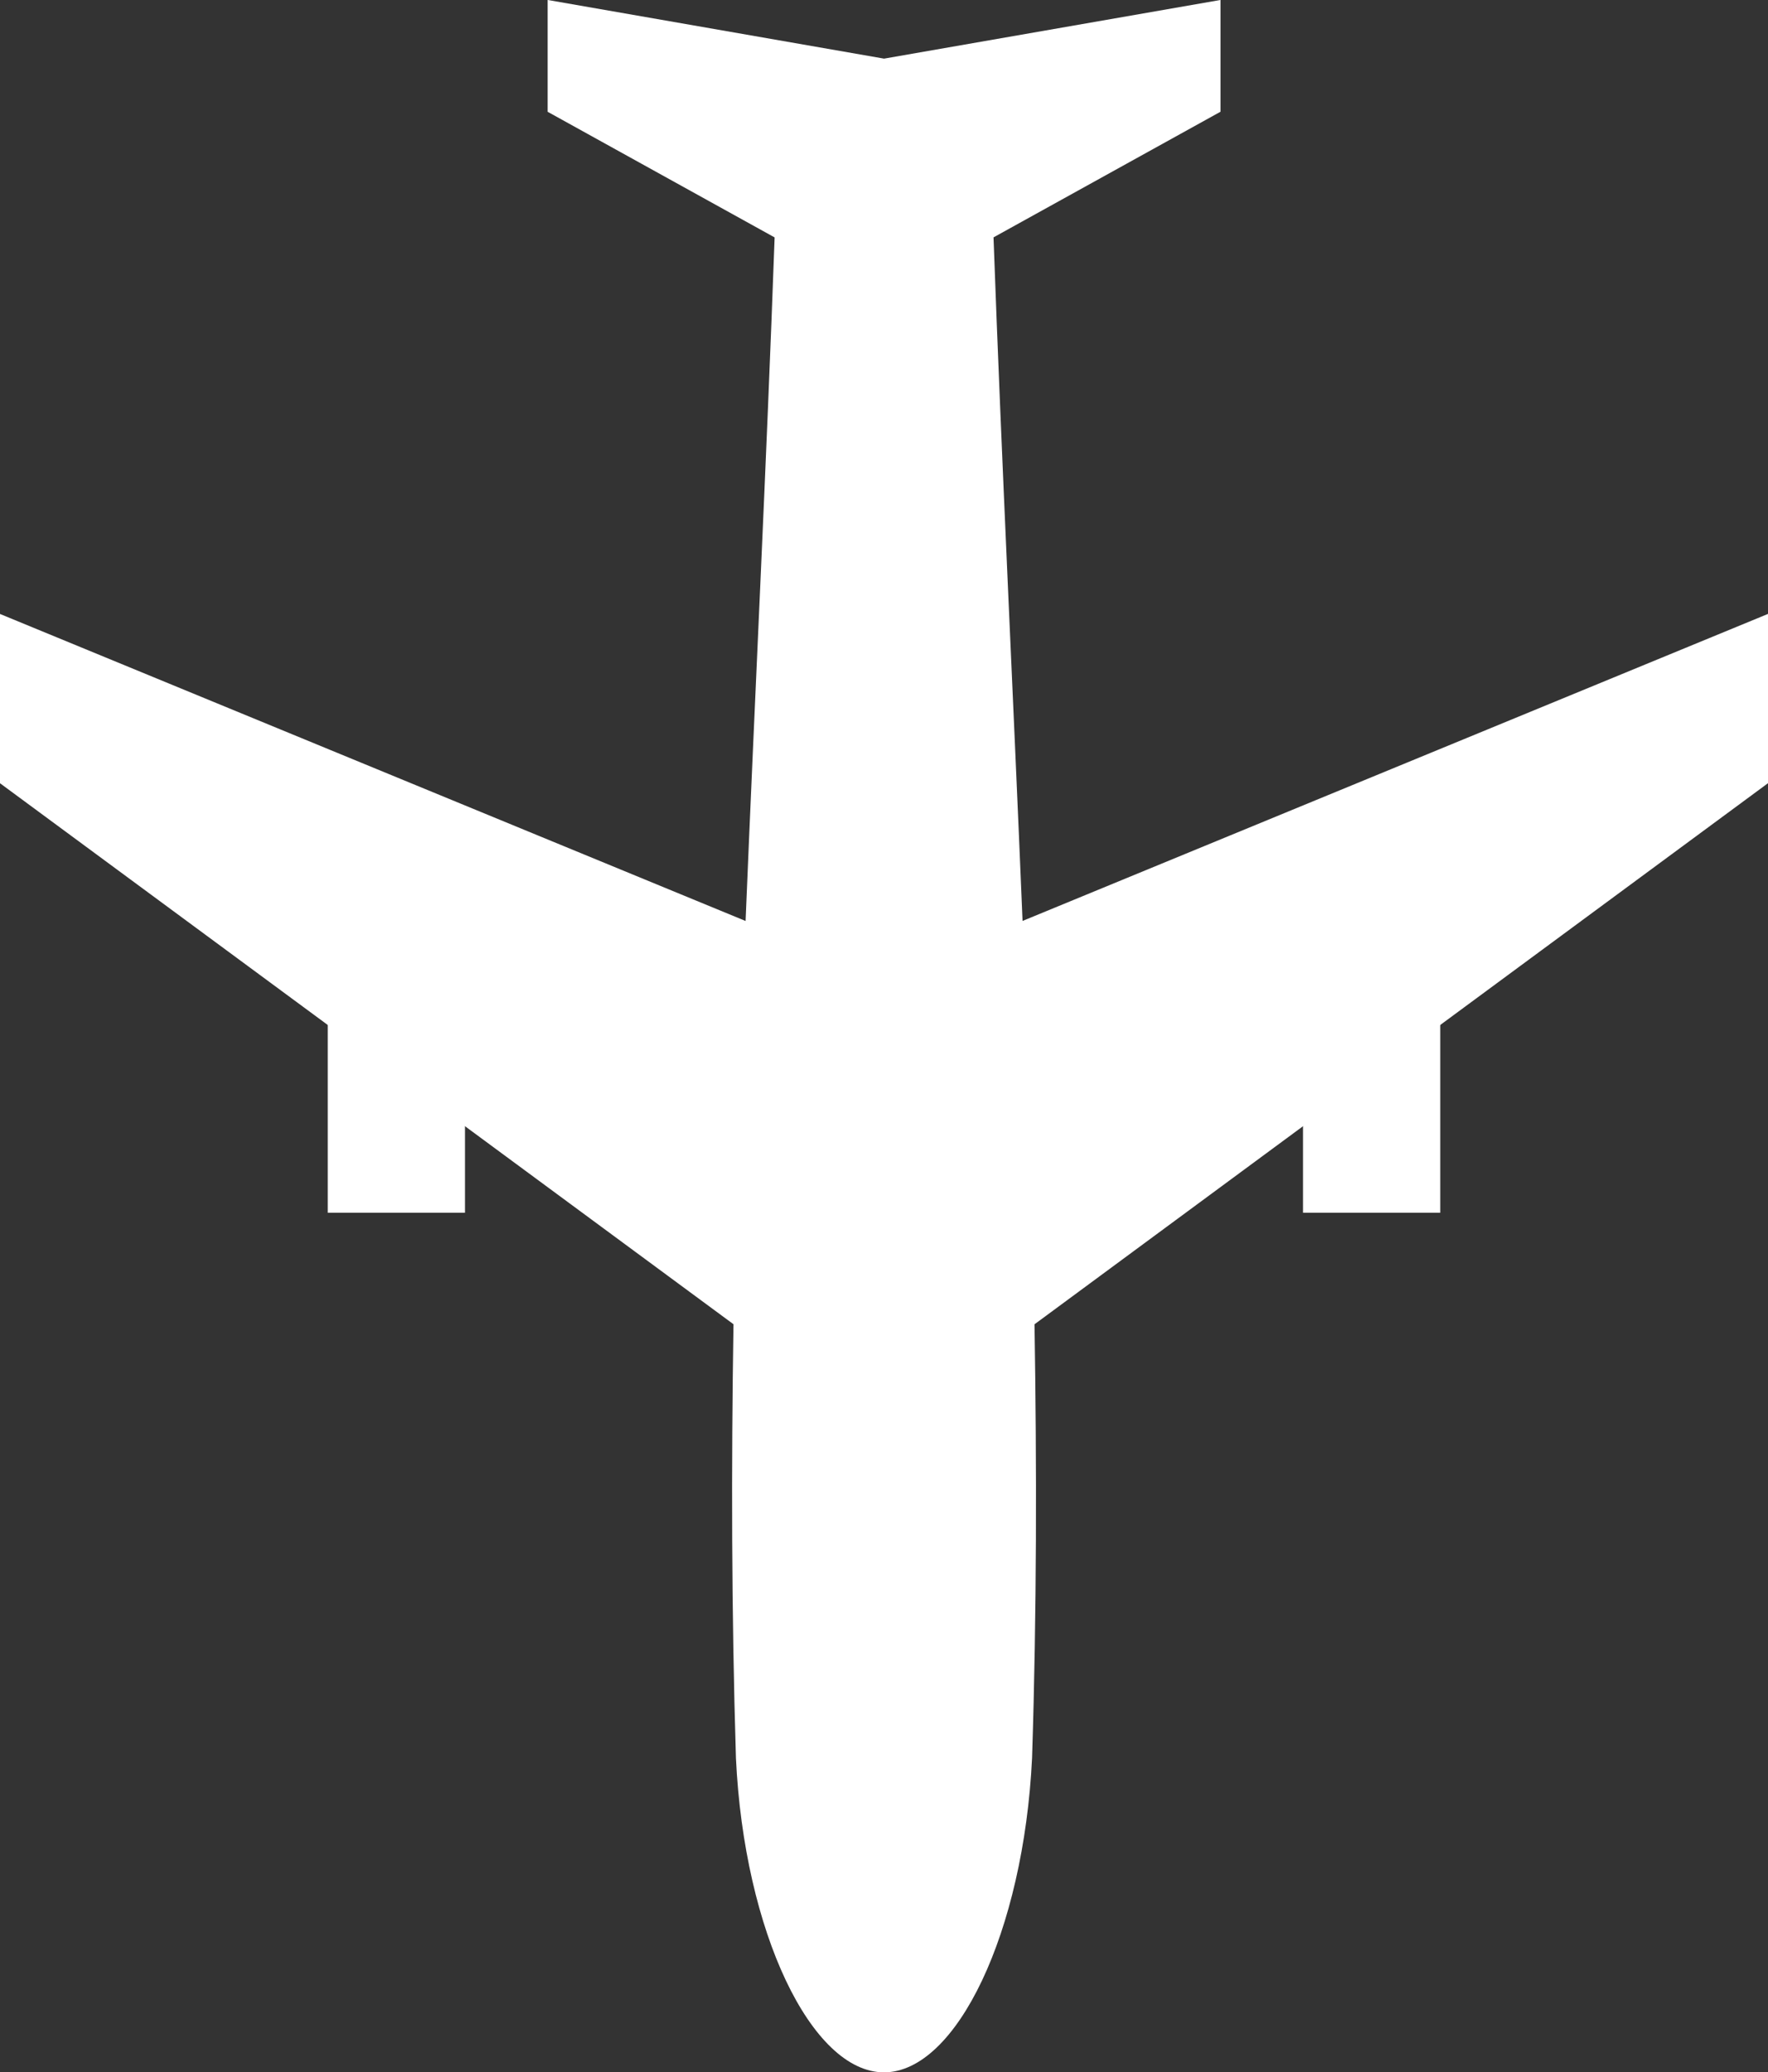 <?xml version="1.0" encoding="UTF-8"?>
<svg xmlns="http://www.w3.org/2000/svg" width="37.388" height="43.826" viewBox="0 0 37.388 43.826">
  <rect x="0" y="0" width="37.388" height="43.826" fill="#333333" stroke="none"/>
  <g id="plane" transform="translate(81.447 43.826) rotate(180)">
    <g id="Group_13" data-name="Group 13" transform="translate(44.059)">
      <path id="Path_20" data-name="Path 20" d="M81.447,30.842v-3.58L65.936,15.821c.047-3.016.043-6.066-.052-9.176C65.711,2.969,64.287,0,62.753,0S59.8,2.969,59.622,6.644c-.1,3.11-.1,6.161-.052,9.176L44.059,27.263v3.58l15.764-6.493c.2,4.839.44,9.634.614,14.456l-4.8,2.657v2.364l7.115-1.241,7.114,1.241V41.462l-4.8-2.657c.173-4.822.415-9.617.614-14.456Z" transform="translate(-44.059)" fill="#fff"></path>
      <g id="Group_12" data-name="Group 12" transform="translate(6.931 18.179)">
        <rect id="Rectangle_7" data-name="Rectangle 7" width="2.902" height="4.871" fill="#fff"></rect>
        <rect id="Rectangle_8" data-name="Rectangle 8" width="2.902" height="4.871" transform="translate(20.624)" fill="#fff"></rect>
      </g>
    </g>
  </g>
</svg>
